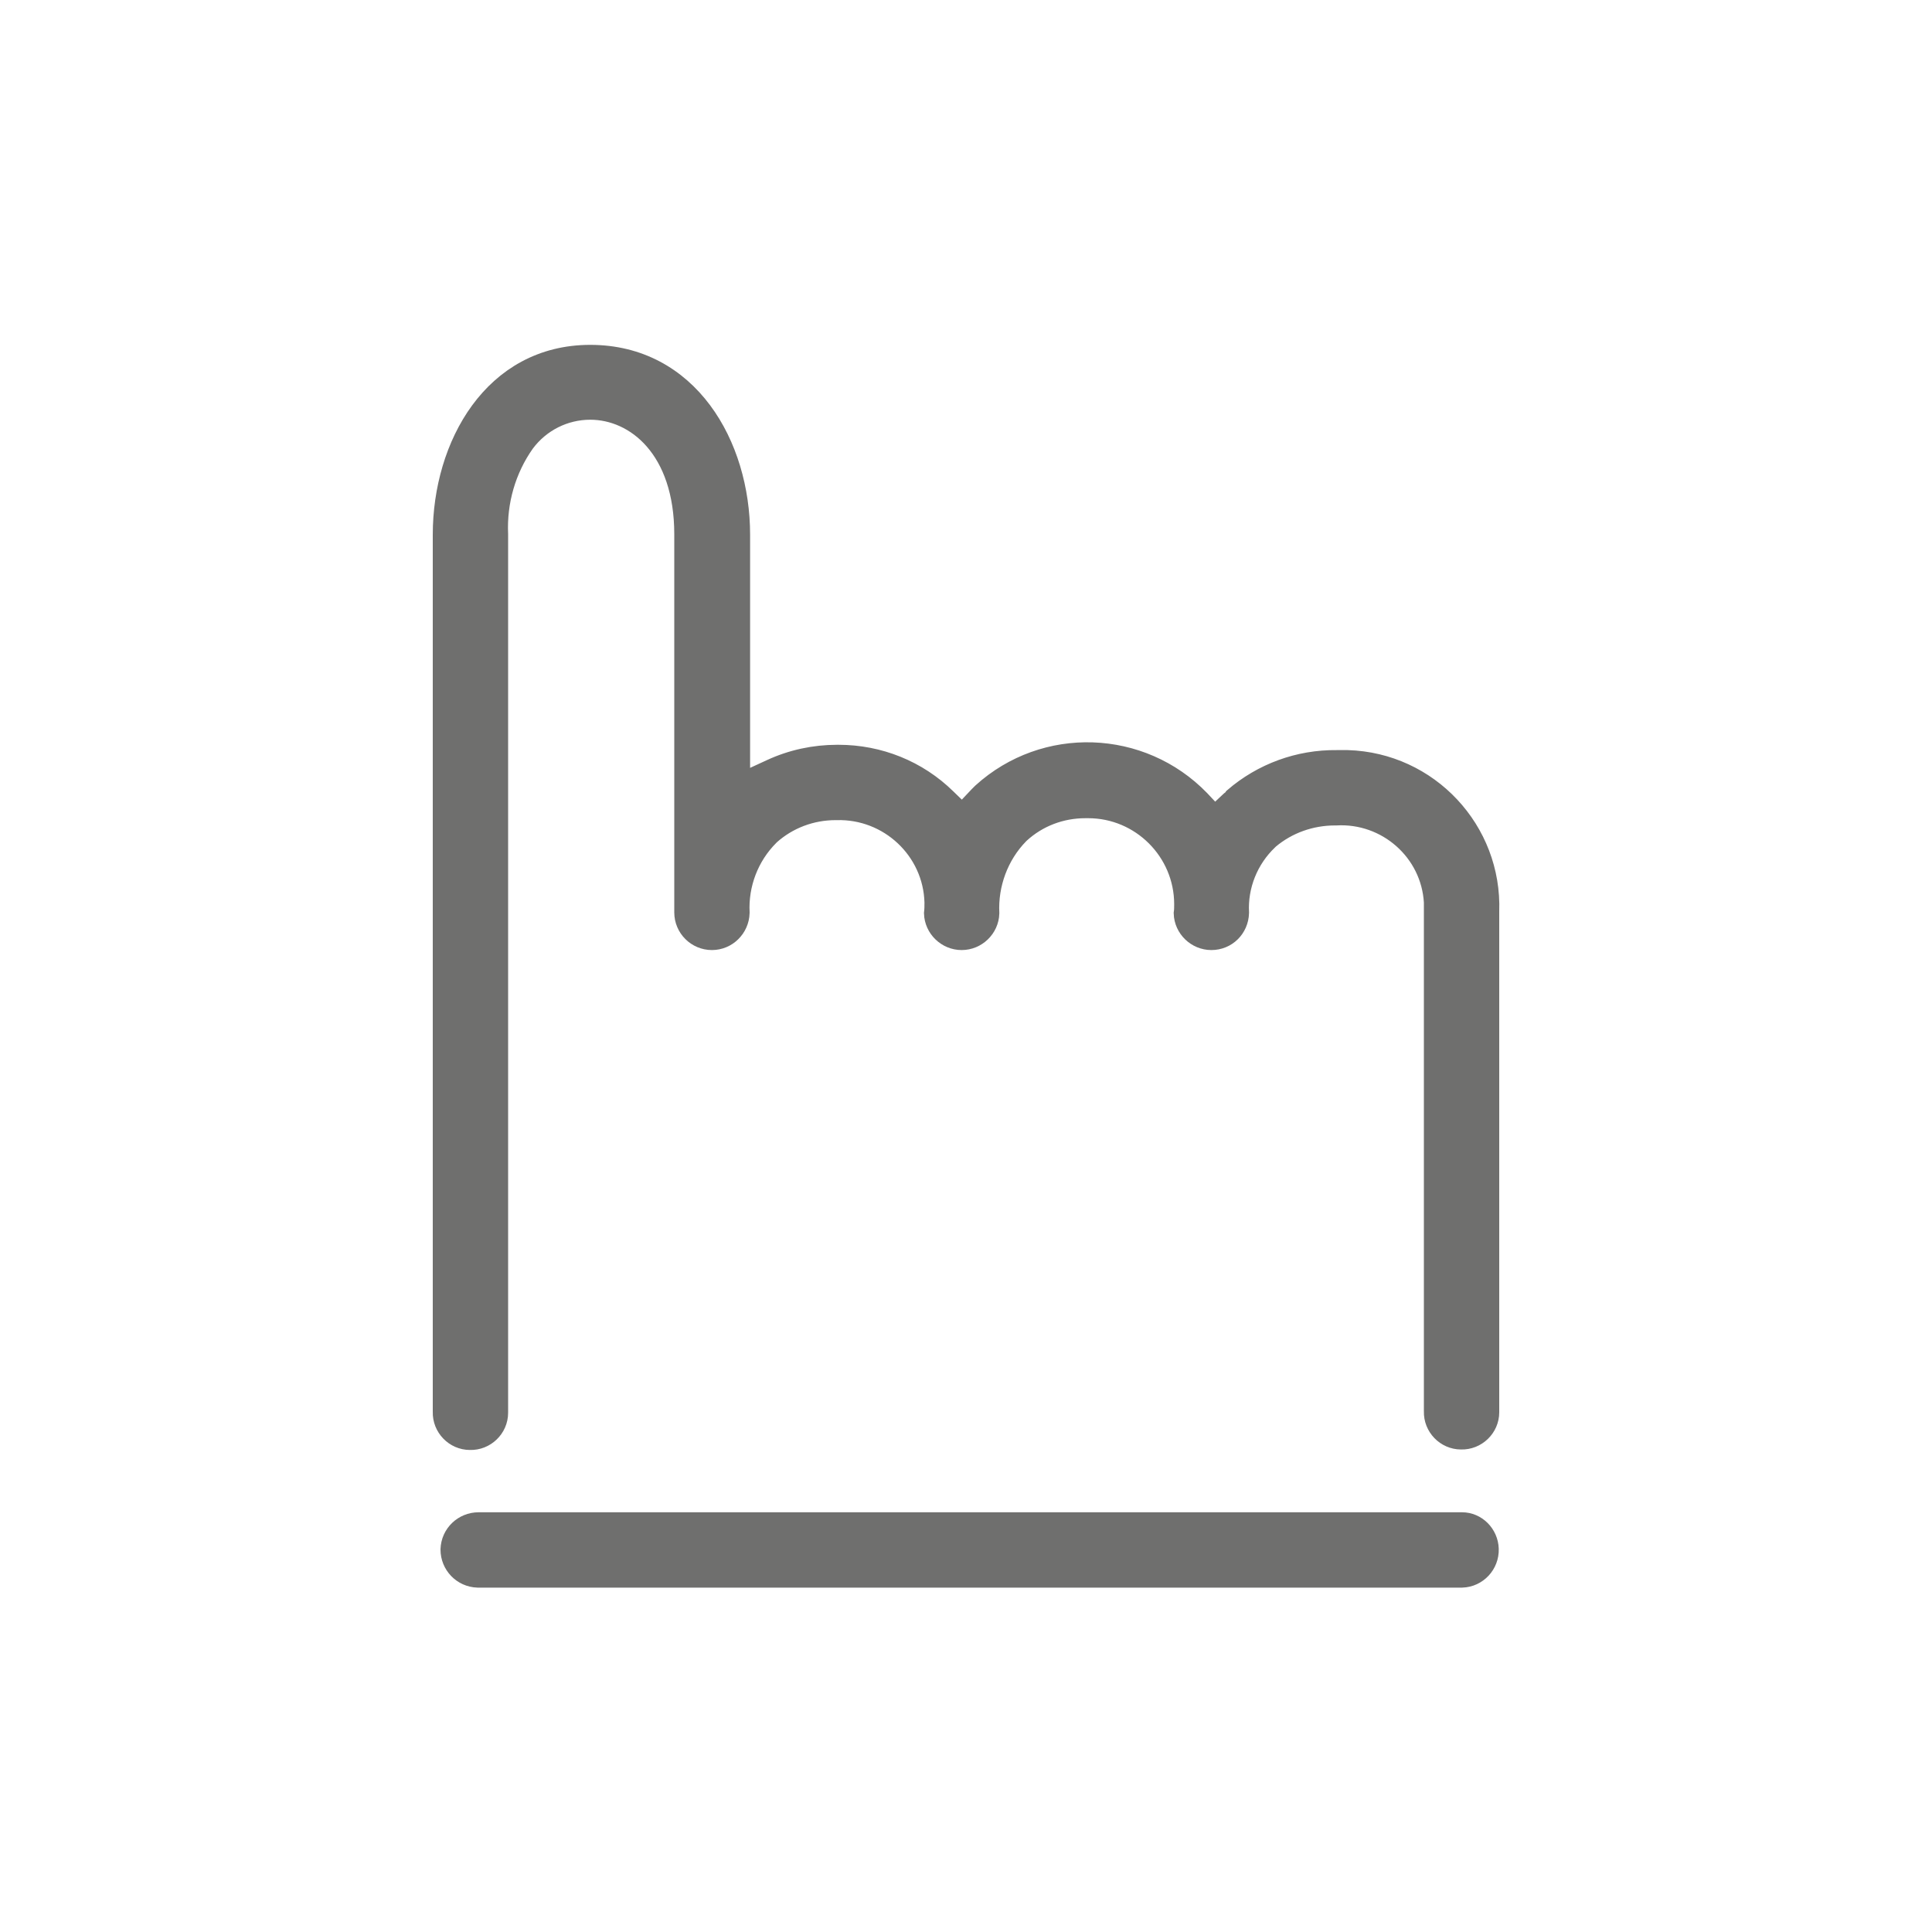 <?xml version="1.0" encoding="utf-8"?>
<!-- Generator: Adobe Illustrator 27.1.0, SVG Export Plug-In . SVG Version: 6.00 Build 0)  -->
<svg version="1.1" id="Ebene_1" xmlns="http://www.w3.org/2000/svg" xmlns:xlink="http://www.w3.org/1999/xlink" x="0px" y="0px"
	 viewBox="0 0 400 400" style="enable-background:new 0 0 400 400;" xml:space="preserve">
<style type="text/css">
	.st0{fill:#6F6F6E;stroke:#6F6F6E;stroke-width:4;}
</style>
<g>
	<path id="Pfad_4721" class="st0" d="M99.2,315.1h-0.1c-3.2,0-5.8,2.5-5.9,5.7c0,3.2,2.5,5.8,5.7,5.9l0,0h203.8
		c3.2-0.1,5.7-2.8,5.6-6c-0.1-3.1-2.6-5.6-5.6-5.6L99.2,315.1z"/>
	<path id="Pfad_4722" class="st0" d="M279,157.3c-0.7,0-1.4,0-2,0h-0.2c-7.9-0.1-15.5,2.7-21.4,7.8c-0.2,0.3-0.4,0.5-0.7,0.7l-3.2,3
		l-3-3.2c-12.2-12.6-32.2-13.3-45.2-1.5c-0.2,0.2-0.4,0.4-0.7,0.7l-3.4,3.6l-3.2-3.1c-6-5.9-14-9.1-22.4-9.1h-0.3
		c-4.7,0-9.4,1-13.7,3l-6.3,2.9v-51.4c0-18.6-10.7-37.3-31.1-37.3c-20.1,0-30.6,18.8-30.6,37.3v181.6c-0.1,3.2,2.5,5.9,5.7,5.9
		c3.2,0.1,5.9-2.5,5.9-5.7c0,0,0,0,0,0c0-0.1,0-0.2,0-0.3V110.6c-0.3-6.7,1.6-13.4,5.5-18.9c3.2-4.3,8.2-6.8,13.5-6.8
		c9.4,0,19.4,8.1,19.4,25.7v78.3c0,3.2,2.6,5.8,5.8,5.8l0,0c3.1,0,5.7-2.5,5.8-5.7c-0.3-5.9,1.9-11.7,6.1-15.9l0.2-0.2
		c3.7-3.3,8.5-5.1,13.5-5.1h0.2c10.8-0.3,19.9,8.2,20.2,19c0,0.8,0,1.5-0.1,2.3c0.1,3.1,2.7,5.6,5.8,5.6l0,0c3.1,0,5.7-2.5,5.8-5.6
		c-0.3-6,1.9-12,6.1-16.3l0.2-0.2c3.7-3.4,8.5-5.2,13.5-5.2h0.6c10.9,0,19.8,8.9,19.8,19.8c0,0.6,0,1.3-0.1,1.9
		c0.1,3.1,2.7,5.6,5.8,5.6l0,0c3.2,0,5.7-2.5,5.8-5.7c-0.3-5.6,1.9-11.1,6-15l0.2-0.2c3.8-3.2,8.6-4.9,13.6-4.9h0.2
		c10.5-0.6,19.6,7.4,20.2,17.9c0,0.7,0,1.4,0,2.2v103.2c-0.1,3.2,2.5,5.9,5.7,5.9c3.2,0.1,5.9-2.5,5.9-5.7c0-0.1,0-0.2,0-0.2V188.7
		C309,171.9,295.8,157.8,279,157.3z"/>
</g>
</svg>
